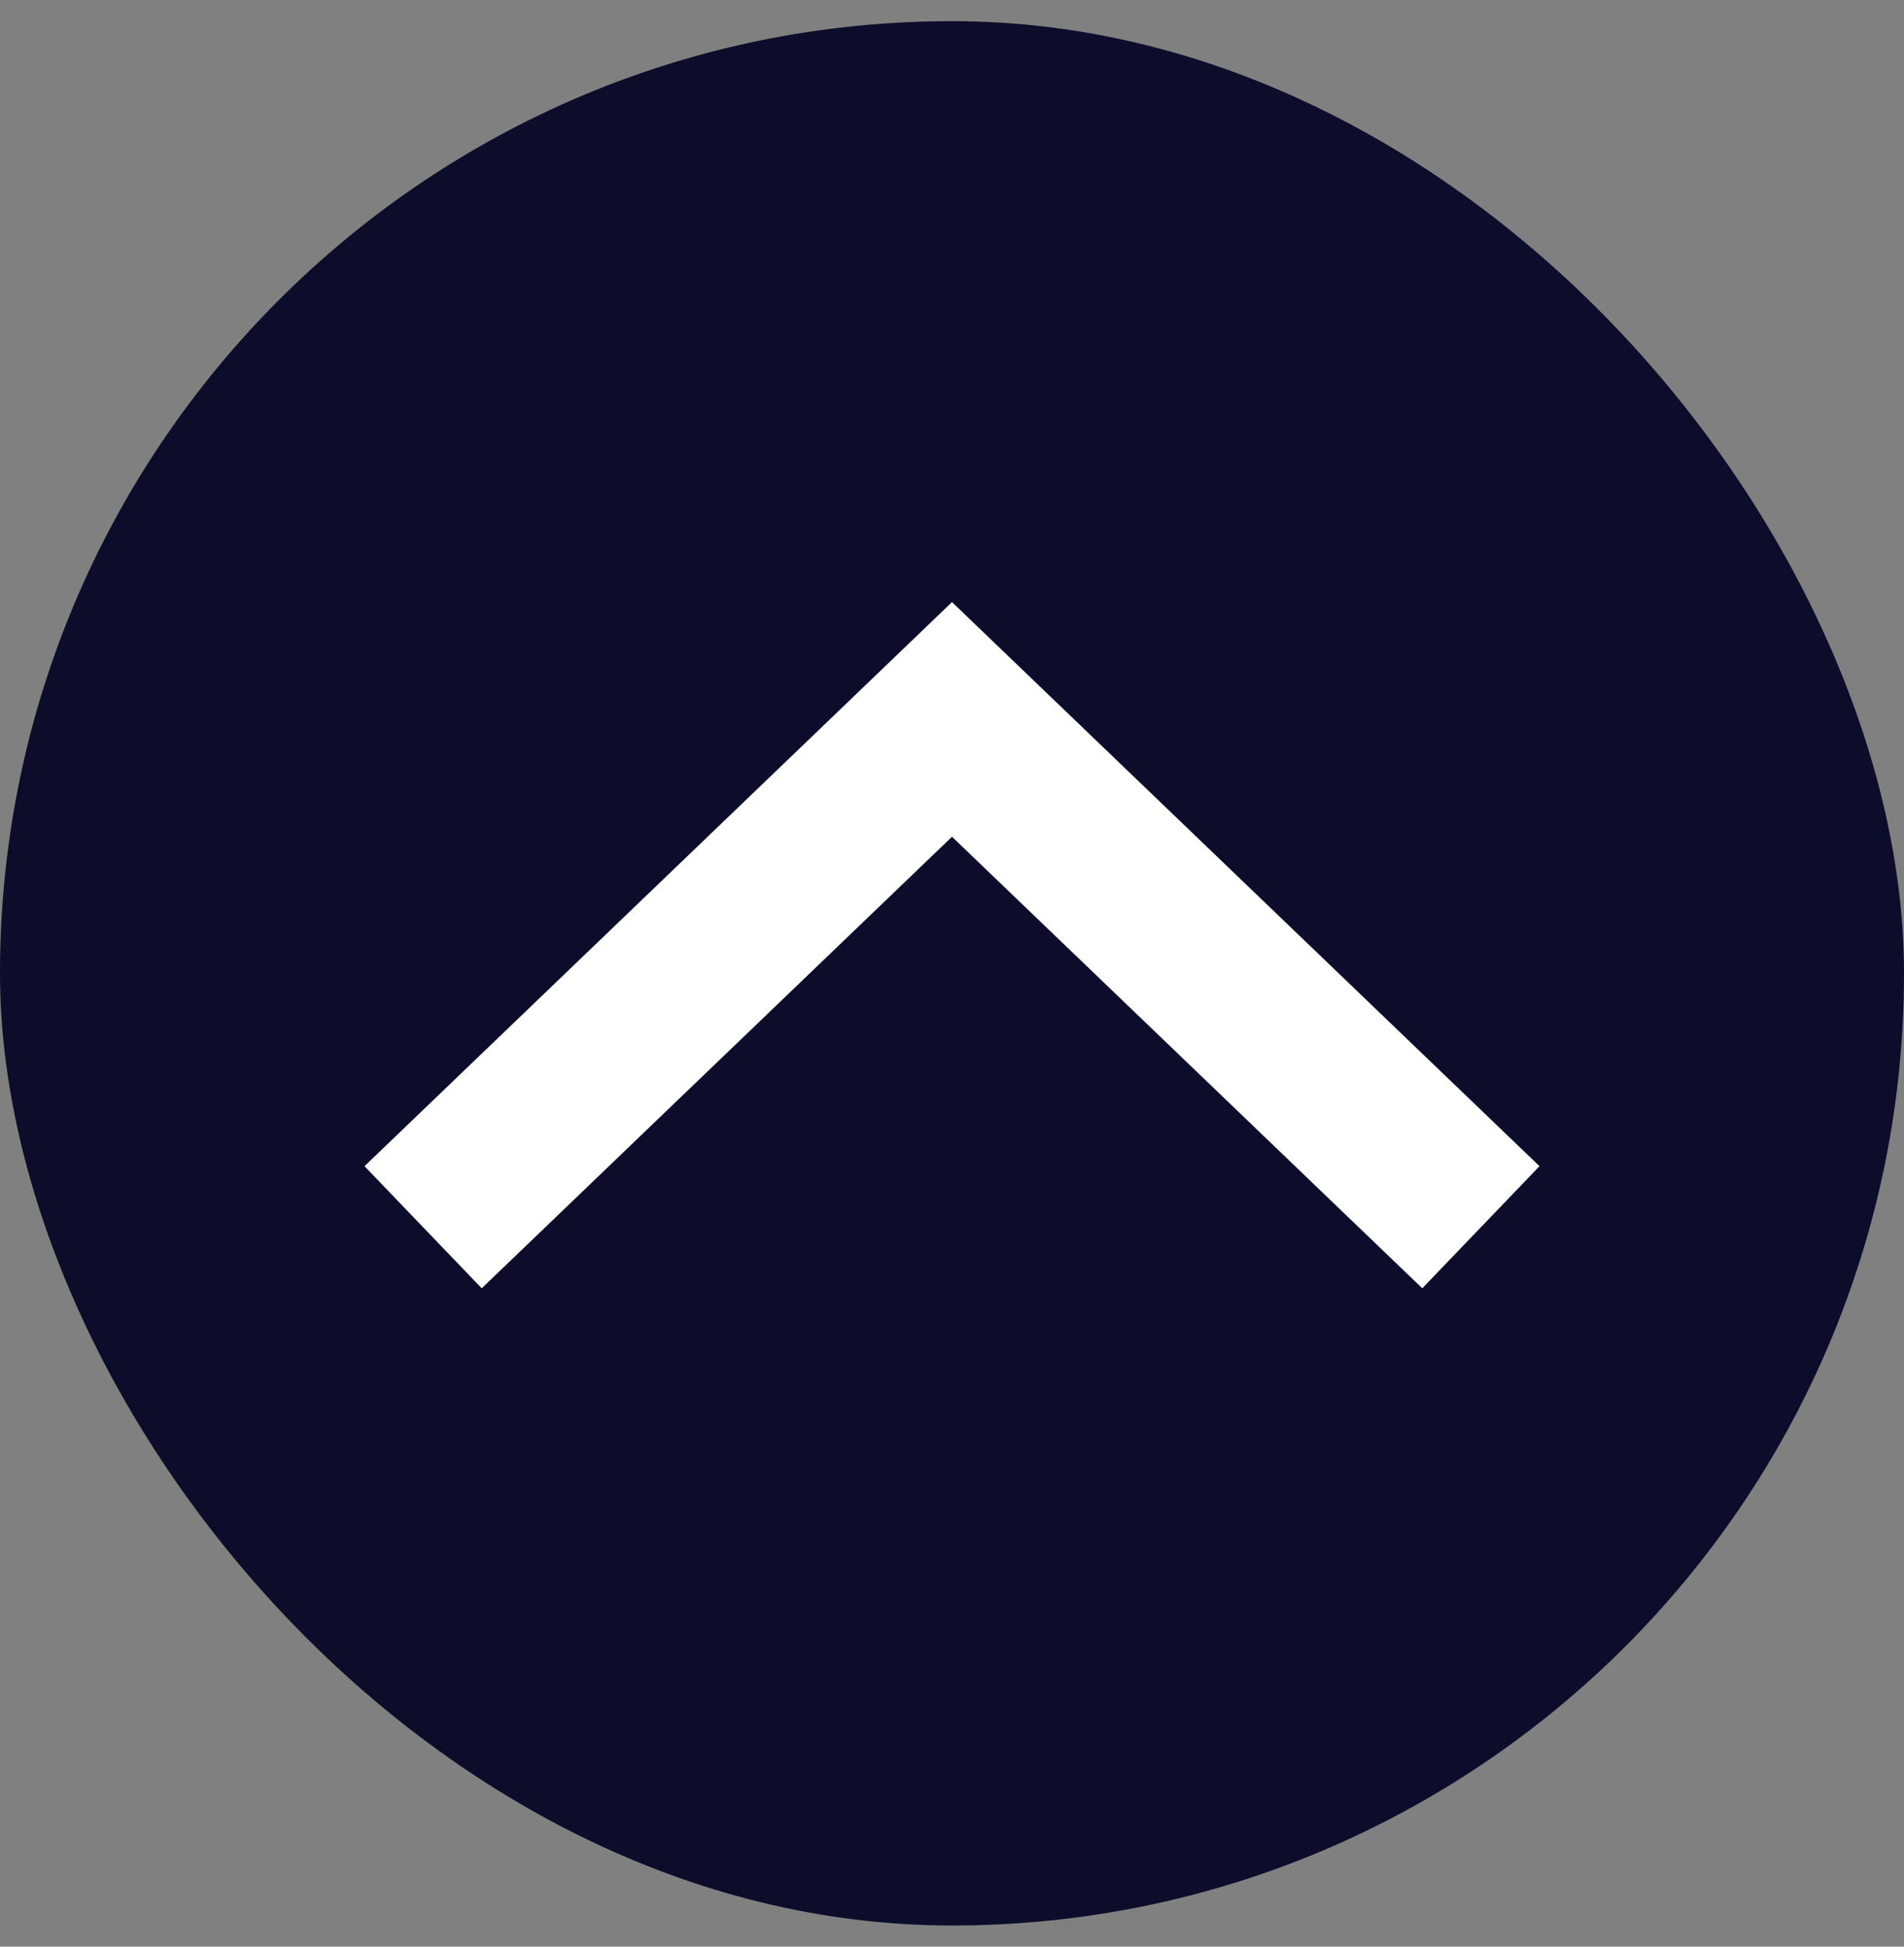 <svg width="45" height="46" viewBox="0 0 45 46" fill="none" xmlns="http://www.w3.org/2000/svg">
<rect x="0" y="0" width="45" height="46" fill="#808080" stroke="none"/>
<rect x="45" y="45.5" width="45" height="45" rx="22.5" transform="rotate(-180 45 45.5)" fill="#0C0C2B"/>
<path d="M35 29L22.5 17L10 29" stroke="white" stroke-width="4"/>
</svg>
